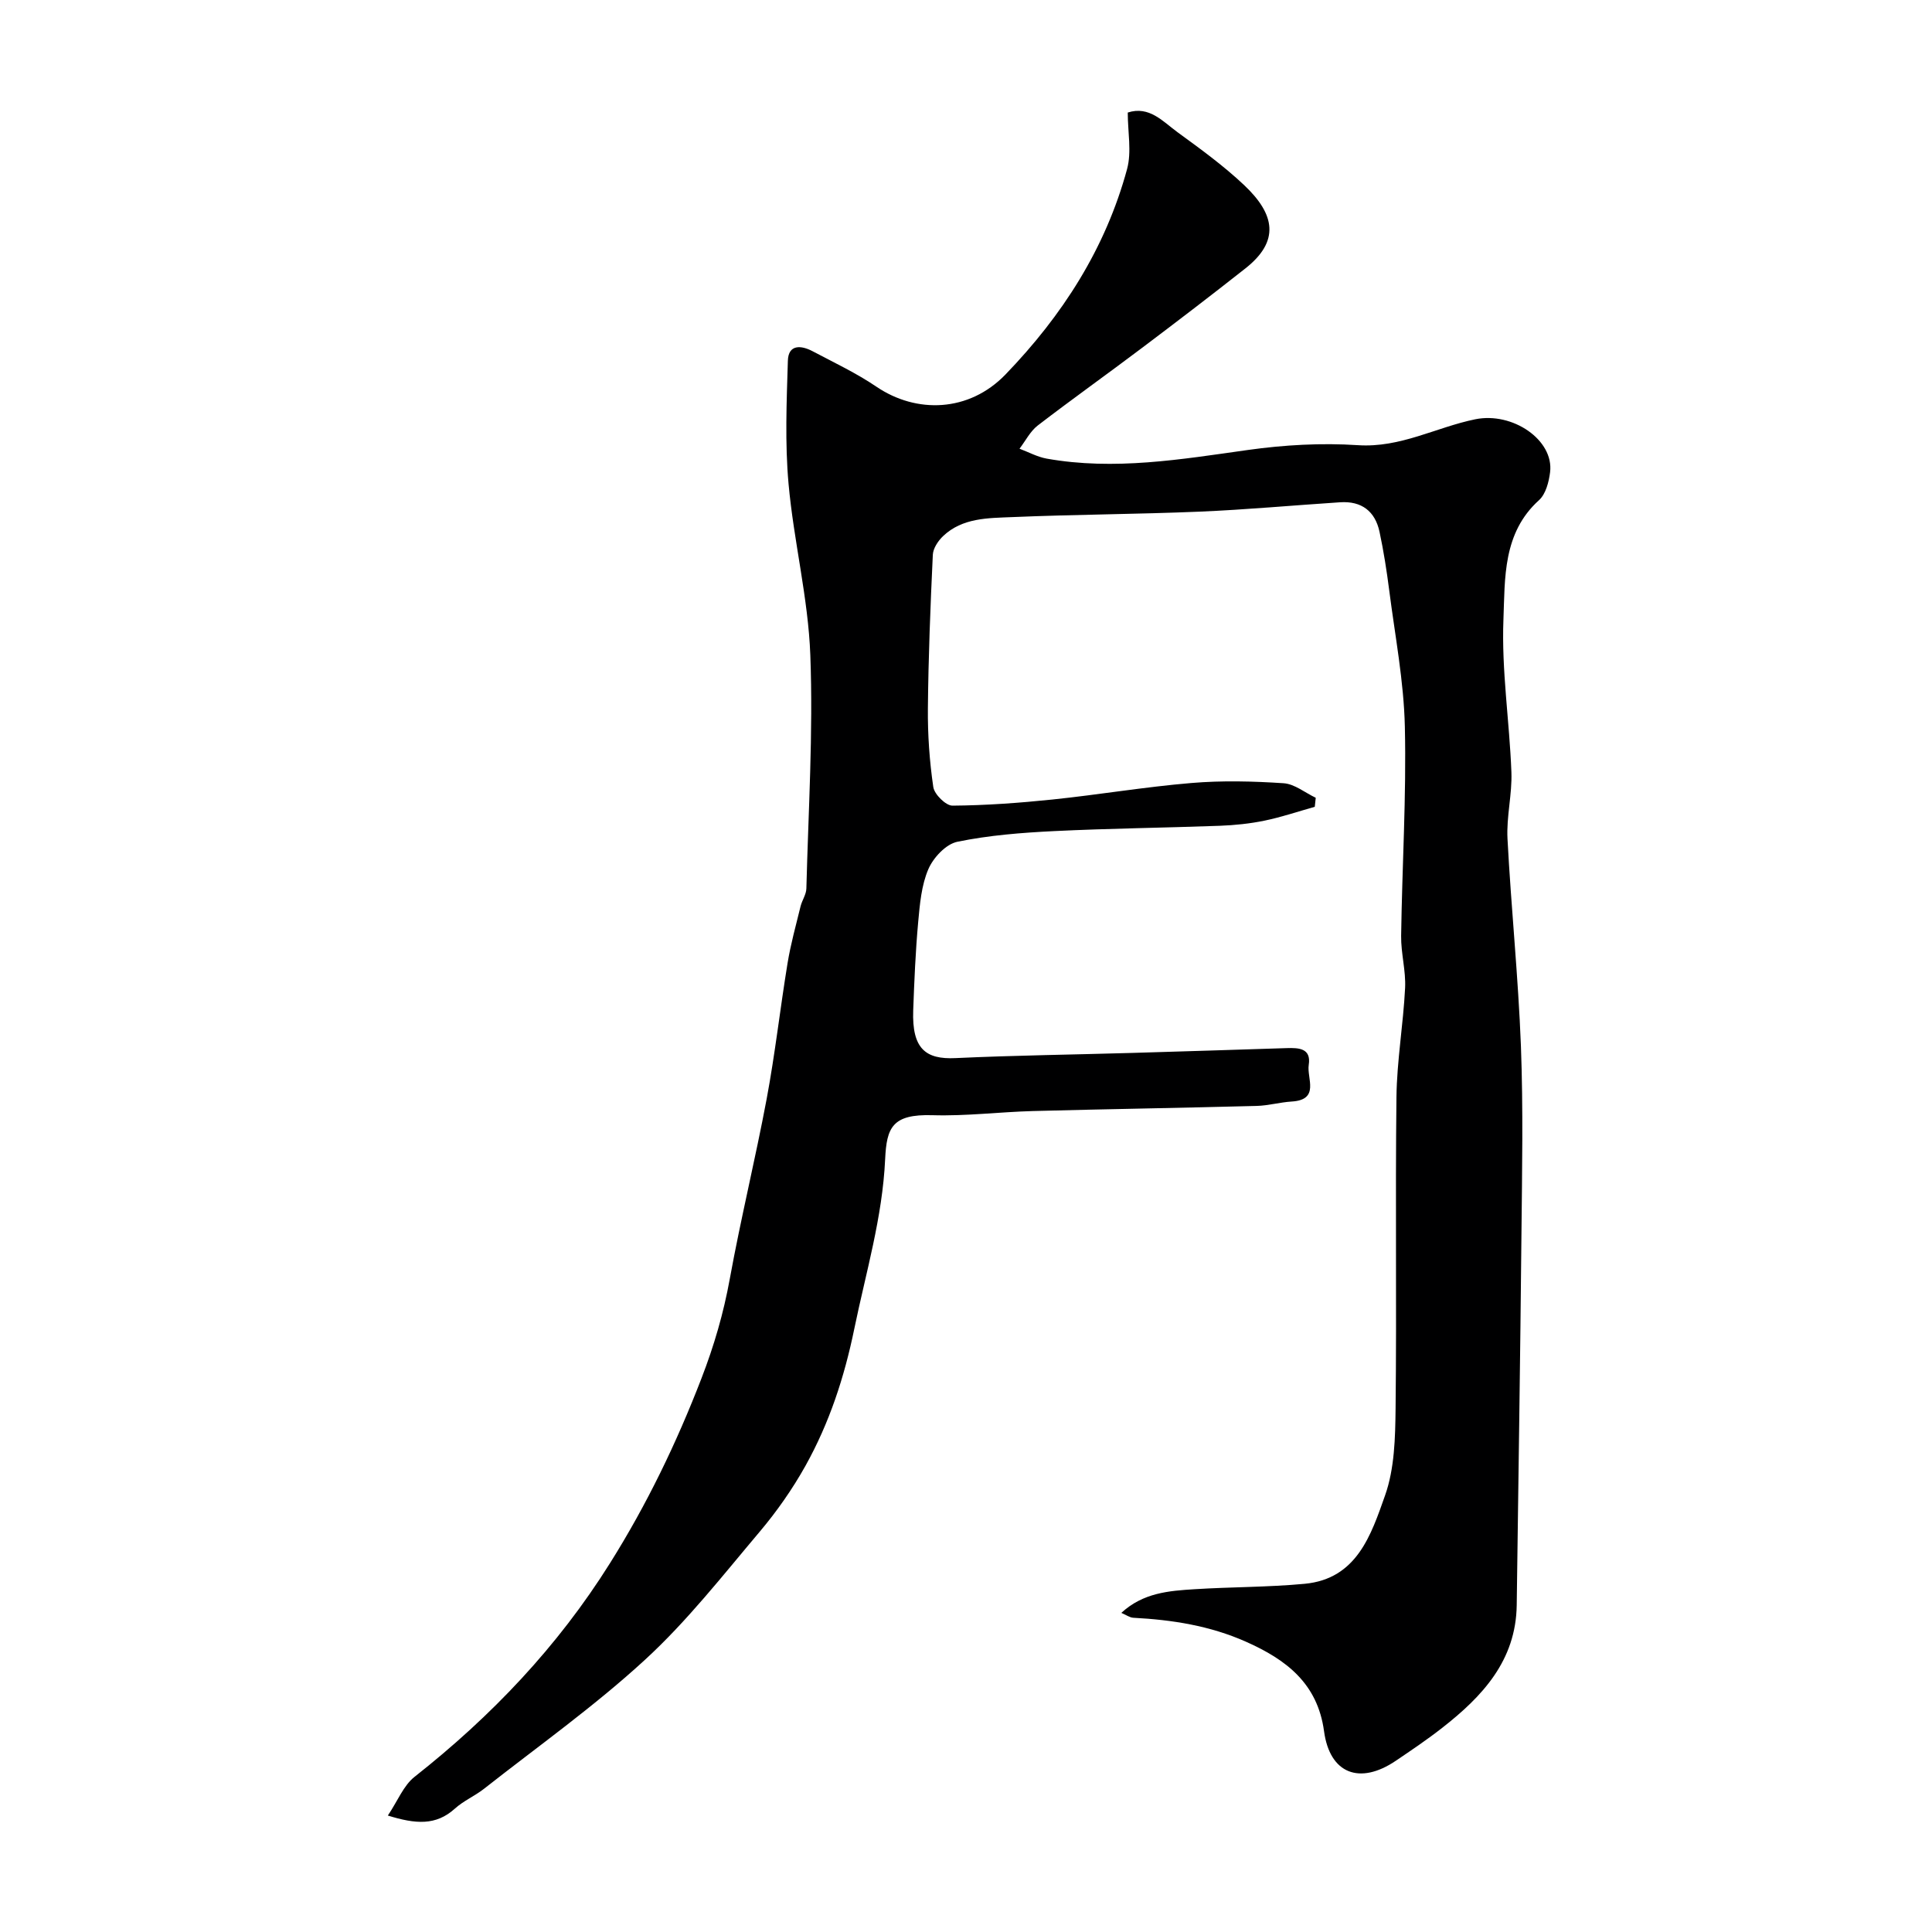 <svg enable-background="new 0 0 400 400" viewBox="0 0 400 400" xmlns="http://www.w3.org/2000/svg"><path d="m80.3 375.89c2.05-3.06 3.25-6.22 5.52-8.01 15.92-12.55 29.61-26.92 40.46-44.22 7.66-12.2 13.79-24.91 18.96-38.31 2.61-6.76 4.56-13.46 5.85-20.55 2.27-12.48 5.3-24.82 7.64-37.29 1.74-9.3 2.79-18.72 4.32-28.06.65-3.98 1.74-7.89 2.7-11.81.31-1.25 1.17-2.45 1.2-3.68.41-16.1 1.42-32.22.82-48.29-.44-11.87-3.44-23.63-4.51-35.51-.76-8.43-.4-16.98-.14-25.47.1-3.44 2.75-3.22 5.1-1.98 4.47 2.36 9.09 4.54 13.26 7.37 8.23 5.57 19.11 5.31 26.7-2.55 11.82-12.26 20.71-26.1 25.17-42.53.97-3.59.14-7.67.14-11.7 4.45-1.44 7.26 1.85 10.3 4.07 4.76 3.47 9.57 6.96 13.83 10.99 6.4 6.06 7.36 11.58.24 17.2-7.06 5.57-14.2 11.03-21.38 16.44-7.17 5.41-14.5 10.62-21.62 16.09-1.57 1.21-2.54 3.19-3.78 4.81 1.87.7 3.68 1.7 5.61 2.05 14.02 2.5 27.81.16 41.69-1.79 7.5-1.05 15.22-1.49 22.77-.99 8.79.58 16.17-3.7 24.27-5.36 7.77-1.59 16.33 4.31 15.51 10.95-.25 2.03-.9 4.54-2.3 5.8-7.53 6.8-7.03 16.15-7.36 24.71-.41 10.49 1.25 21.05 1.65 31.59.17 4.58-1.05 9.22-.81 13.79.75 14.31 2.23 28.58 2.78 42.9.49 12.98.24 25.99.11 38.99-.25 25.6-.63 51.2-.98 76.79-.16 11.49-7.12 18.91-15.45 25.42-3.08 2.41-6.33 4.6-9.57 6.79-7.48 5.07-13.68 2.7-14.87-6.1-1.35-9.94-7.86-14.85-16.19-18.55-7.45-3.31-15.28-4.53-23.31-4.95-.73-.04-1.43-.57-2.47-1.01 4.51-4.17 9.86-4.57 15.15-4.9 7.59-.48 15.22-.41 22.79-1.12 10.85-1.01 13.79-10.19 16.66-18.29 1.97-5.56 2.11-11.94 2.18-17.97.24-21.49-.07-42.99.18-64.49.09-7.54 1.41-15.05 1.79-22.6.18-3.57-.87-7.2-.82-10.79.2-14.43 1.1-28.88.77-43.3-.21-9.44-2.04-18.86-3.24-28.27-.52-4.04-1.15-8.09-2-12.07-.91-4.28-3.71-6.43-8.15-6.14-9.7.63-19.4 1.53-29.11 1.94-12.92.54-25.87.58-38.79 1.13-4.99.21-10.3.12-14.32 3.94-1.03.98-2.06 2.53-2.12 3.87-.5 10.59-.92 21.19-1.02 31.8-.05 5.43.33 10.91 1.12 16.28.22 1.51 2.6 3.86 3.97 3.85 6.91-.05 13.84-.56 20.72-1.27 9.61-1 19.16-2.62 28.78-3.42 6.31-.53 12.72-.37 19.05.05 2.28.15 4.44 1.96 6.66 3.01-.07.62-.13 1.24-.2 1.87-3.46.97-6.88 2.14-10.38 2.86-3.04.63-6.18.95-9.29 1.07-11.43.42-22.87.54-34.3 1.1-6.71.33-13.48.86-20.04 2.21-2.35.48-4.97 3.29-5.99 5.66-1.44 3.34-1.77 7.25-2.11 10.96-.55 6.08-.81 12.19-1.03 18.29-.28 7.97 2.6 10.17 8.73 9.88 12.26-.57 24.53-.72 36.8-1.08 10.6-.31 21.2-.65 31.8-.99 2.5-.08 5.1.02 4.56 3.48-.43 2.75 2.37 7.22-3.52 7.58-2.44.15-4.84.85-7.28.91-15.43.41-30.87.65-46.3 1.06-6.94.19-13.88 1.07-20.8.86-8.34-.25-9.49 2.55-9.8 9.1-.56 12.09-3.98 23.43-6.38 35.09-2.08 10.12-5.17 19.51-10.1 28.37-2.69 4.82-5.92 9.44-9.48 13.66-7.66 9.07-15.04 18.52-23.74 26.51-10.46 9.62-22.14 17.91-33.34 26.72-1.92 1.51-4.27 2.5-6.06 4.13-3.92 3.53-8.1 3.2-13.86 1.42z" fill="#000001"/></svg>